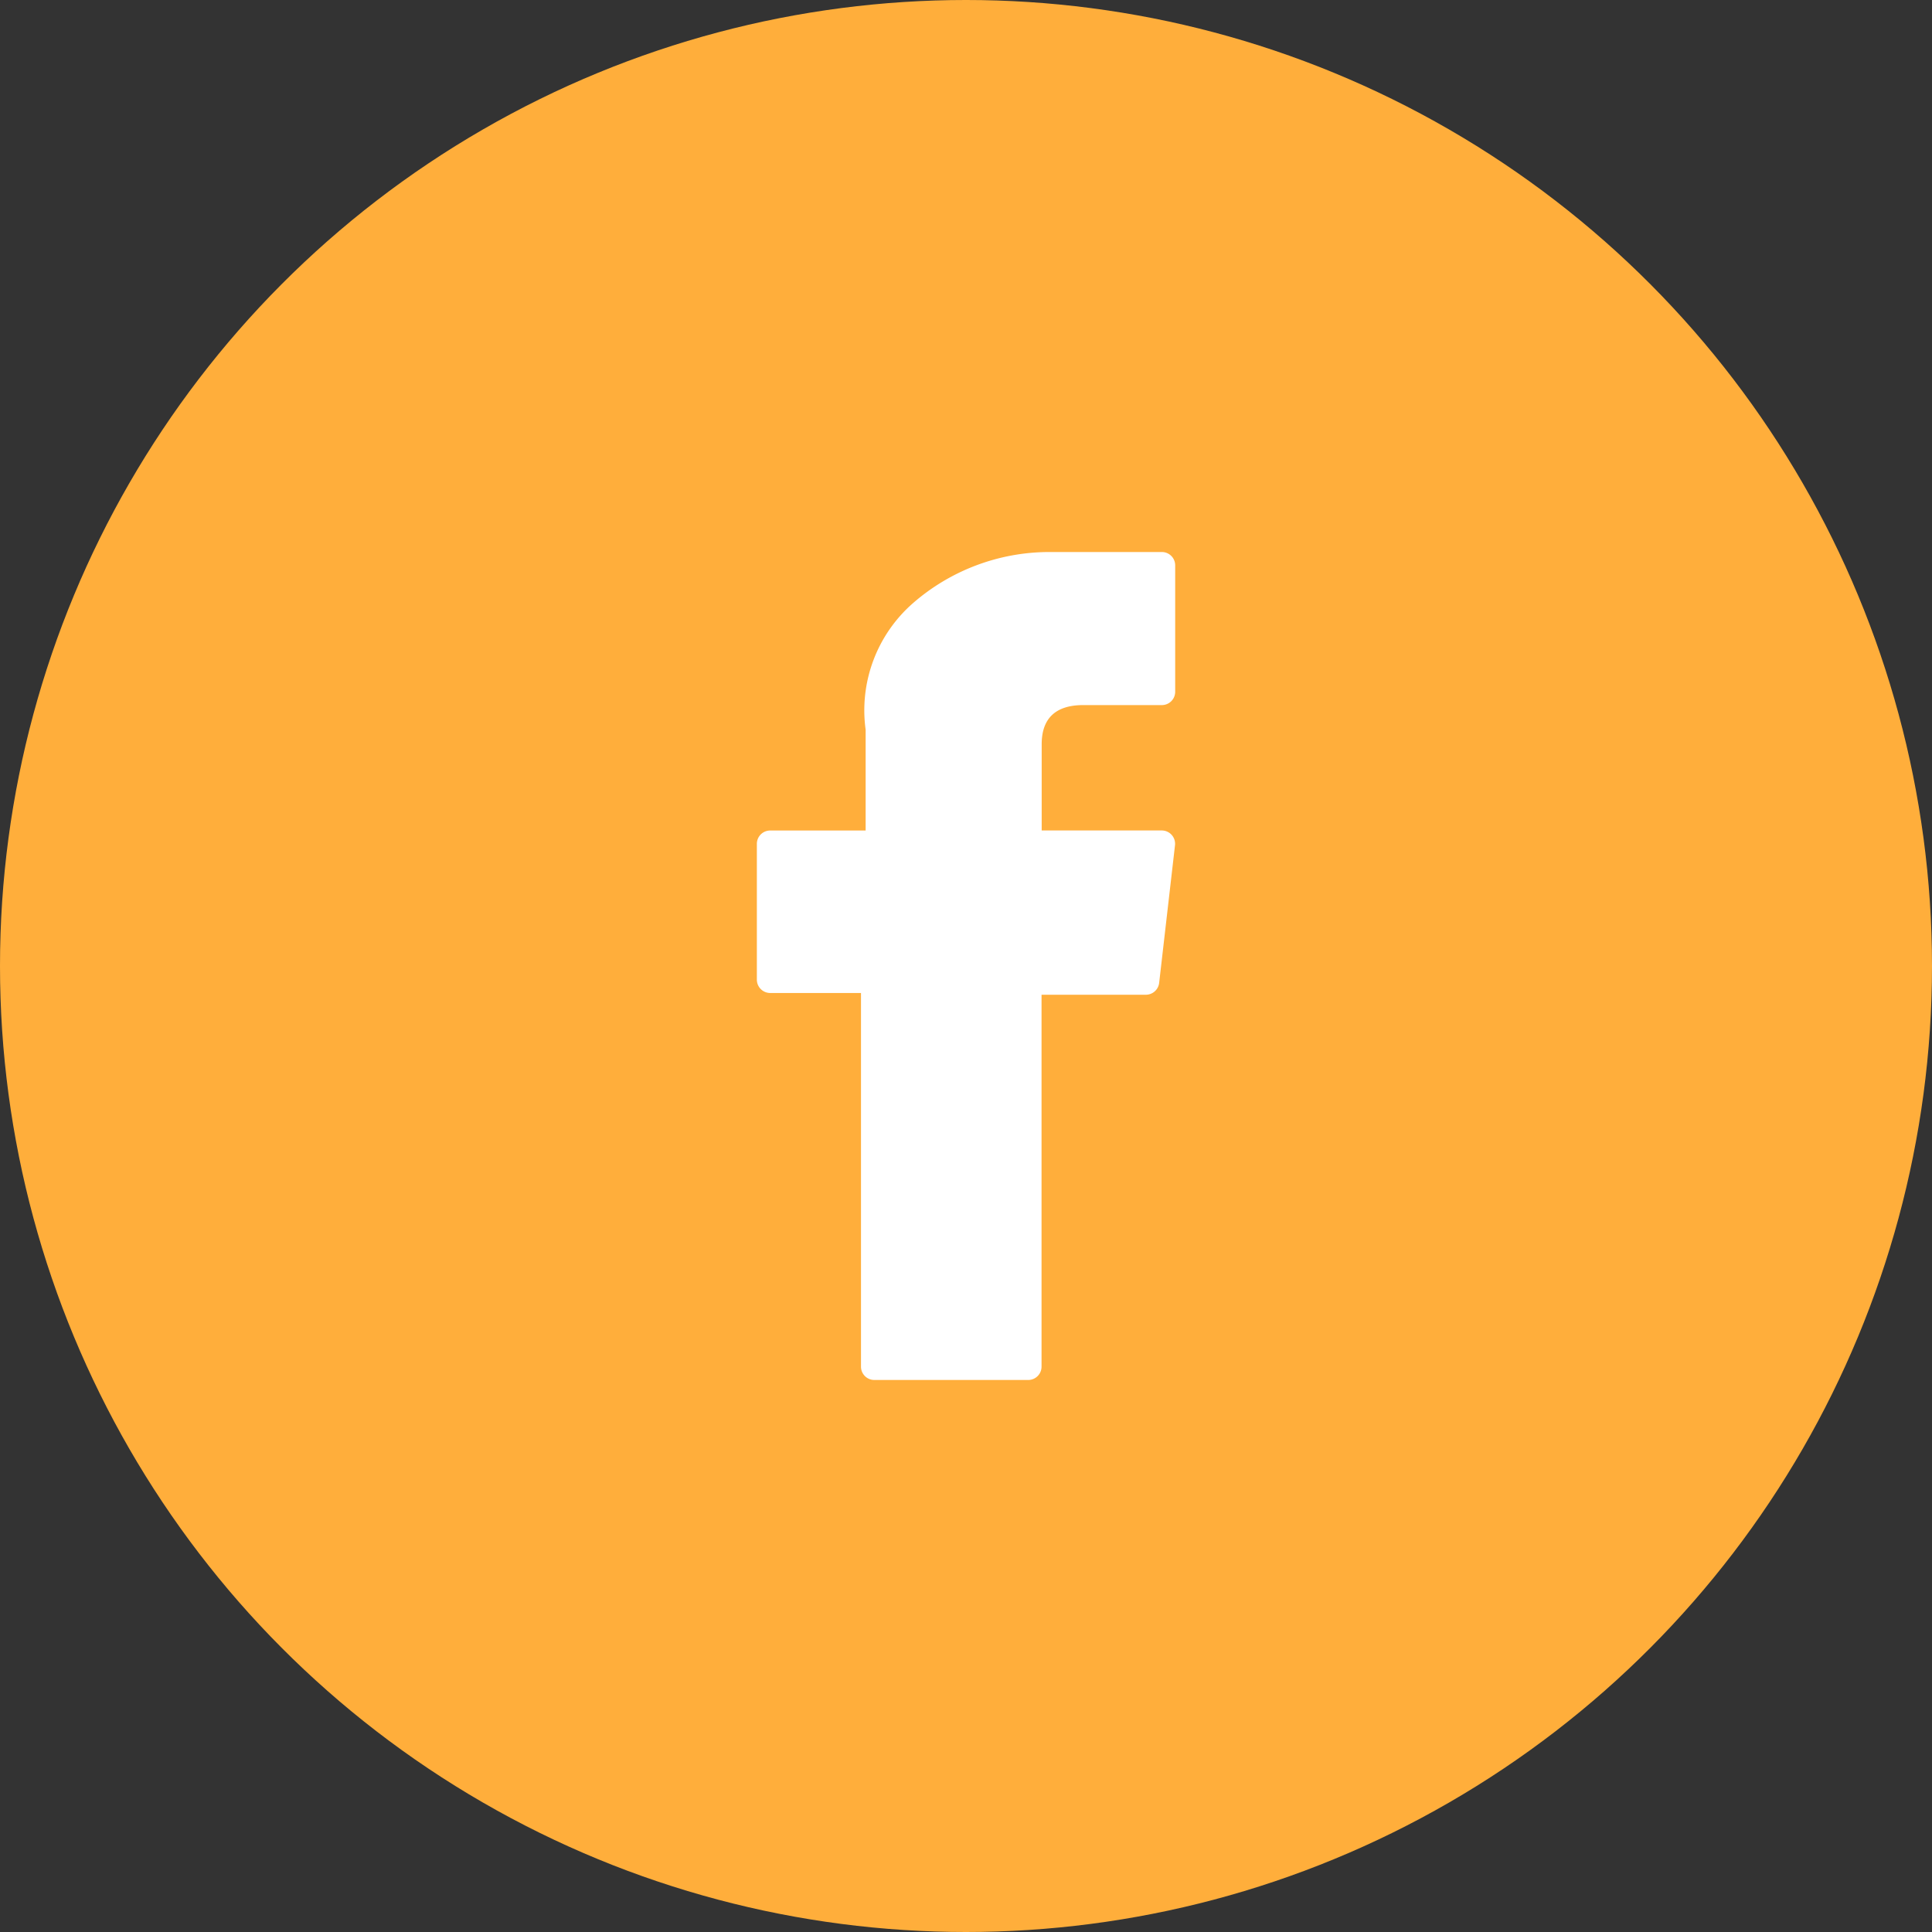 <svg xmlns="http://www.w3.org/2000/svg" width="40" height="40" viewBox="0 0 40 40">
  <rect x="0" y="0" width="40" height="40" fill="#333333" stroke="none"/>
  <g id="Gruppe_46" data-name="Gruppe 46" transform="translate(-586 -6691)">
    <circle id="Ellipse_36" data-name="Ellipse 36" cx="20" cy="20" r="20" transform="translate(586 6691)" fill="#ffae3b"/>
    <g id="XMLID_834_" transform="translate(601.67 6702.429)">
      <path id="XMLID_835_" d="M76.98,9.13h1.879v7.736a.276.276,0,0,0,.276.276h3.186a.276.276,0,0,0,.276-.276v-7.7h2.16a.277.277,0,0,0,.275-.245l.328-2.848a.276.276,0,0,0-.275-.308H82.6V3.98c0-.538.29-.811.861-.811h1.627a.276.276,0,0,0,.276-.276V.279A.276.276,0,0,0,85.086,0H82.844c-.016,0-.051,0-.1,0a4.3,4.3,0,0,0-2.809,1.059,2.946,2.946,0,0,0-.98,2.619V5.766H76.98a.276.276,0,0,0-.277.276V8.854A.277.277,0,0,0,76.98,9.13Z" transform="translate(-76.703)" fill="#fff"/>
    </g>
  </g>
</svg>
